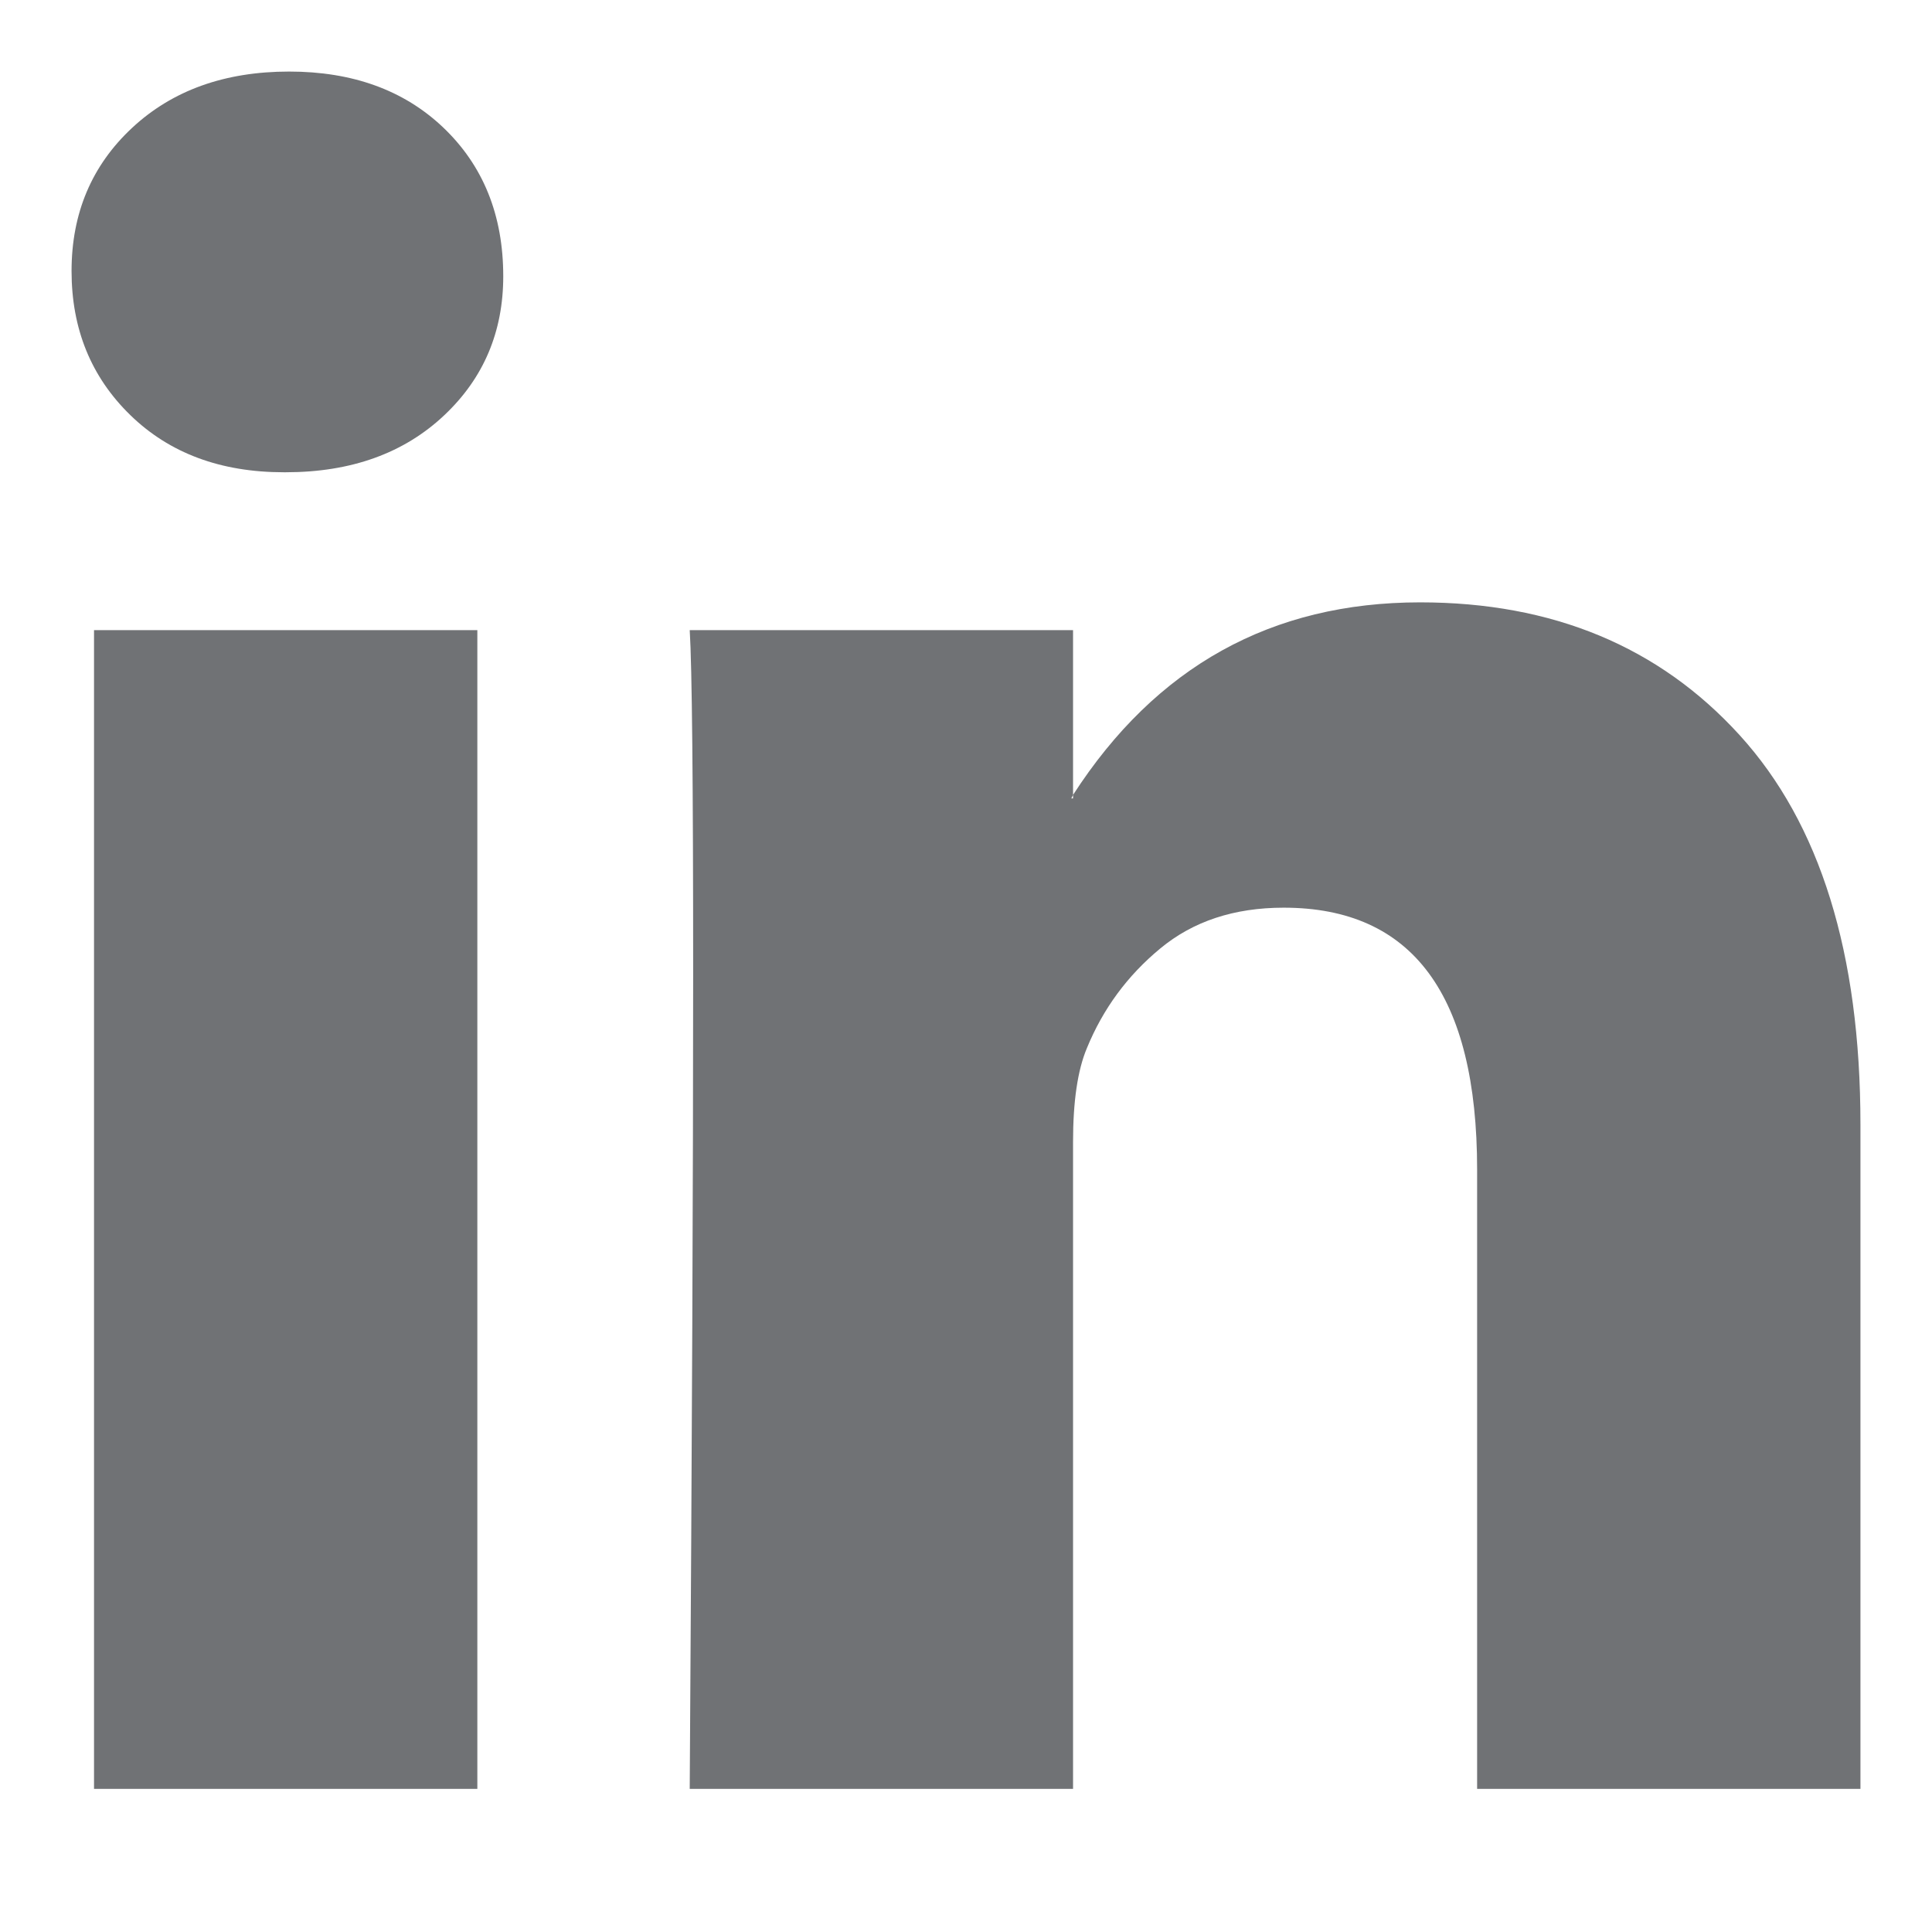<svg width="27" height="27" viewBox="0 0 27 27" fill="none" xmlns="http://www.w3.org/2000/svg">
<path d="M1 3.788C1 2.98 1.282 2.313 1.845 1.788C2.408 1.263 3.14 1 4.041 1C4.925 1 5.641 1.259 6.188 1.776C6.751 2.309 7.033 3.004 7.033 3.861C7.033 4.636 6.759 5.283 6.212 5.8C5.649 6.333 4.909 6.6 3.992 6.6H3.968C3.083 6.6 2.367 6.333 1.82 5.8C1.273 5.267 1 4.596 1 3.788ZM1.314 25V8.806H6.671V25H1.314ZM9.639 25H14.996V15.958C14.996 15.392 15.06 14.956 15.189 14.649C15.414 14.099 15.756 13.634 16.215 13.255C16.673 12.875 17.248 12.685 17.94 12.685C19.742 12.685 20.643 13.905 20.643 16.346V25H26V15.715C26 13.323 25.437 11.509 24.311 10.273C23.185 9.036 21.697 8.418 19.846 8.418C17.771 8.418 16.154 9.315 14.996 11.109V11.158H14.972L14.996 11.109V8.806H9.639C9.671 9.323 9.687 10.931 9.687 13.63C9.687 16.329 9.671 20.119 9.639 25Z" fill="#707275"/>
</svg>
